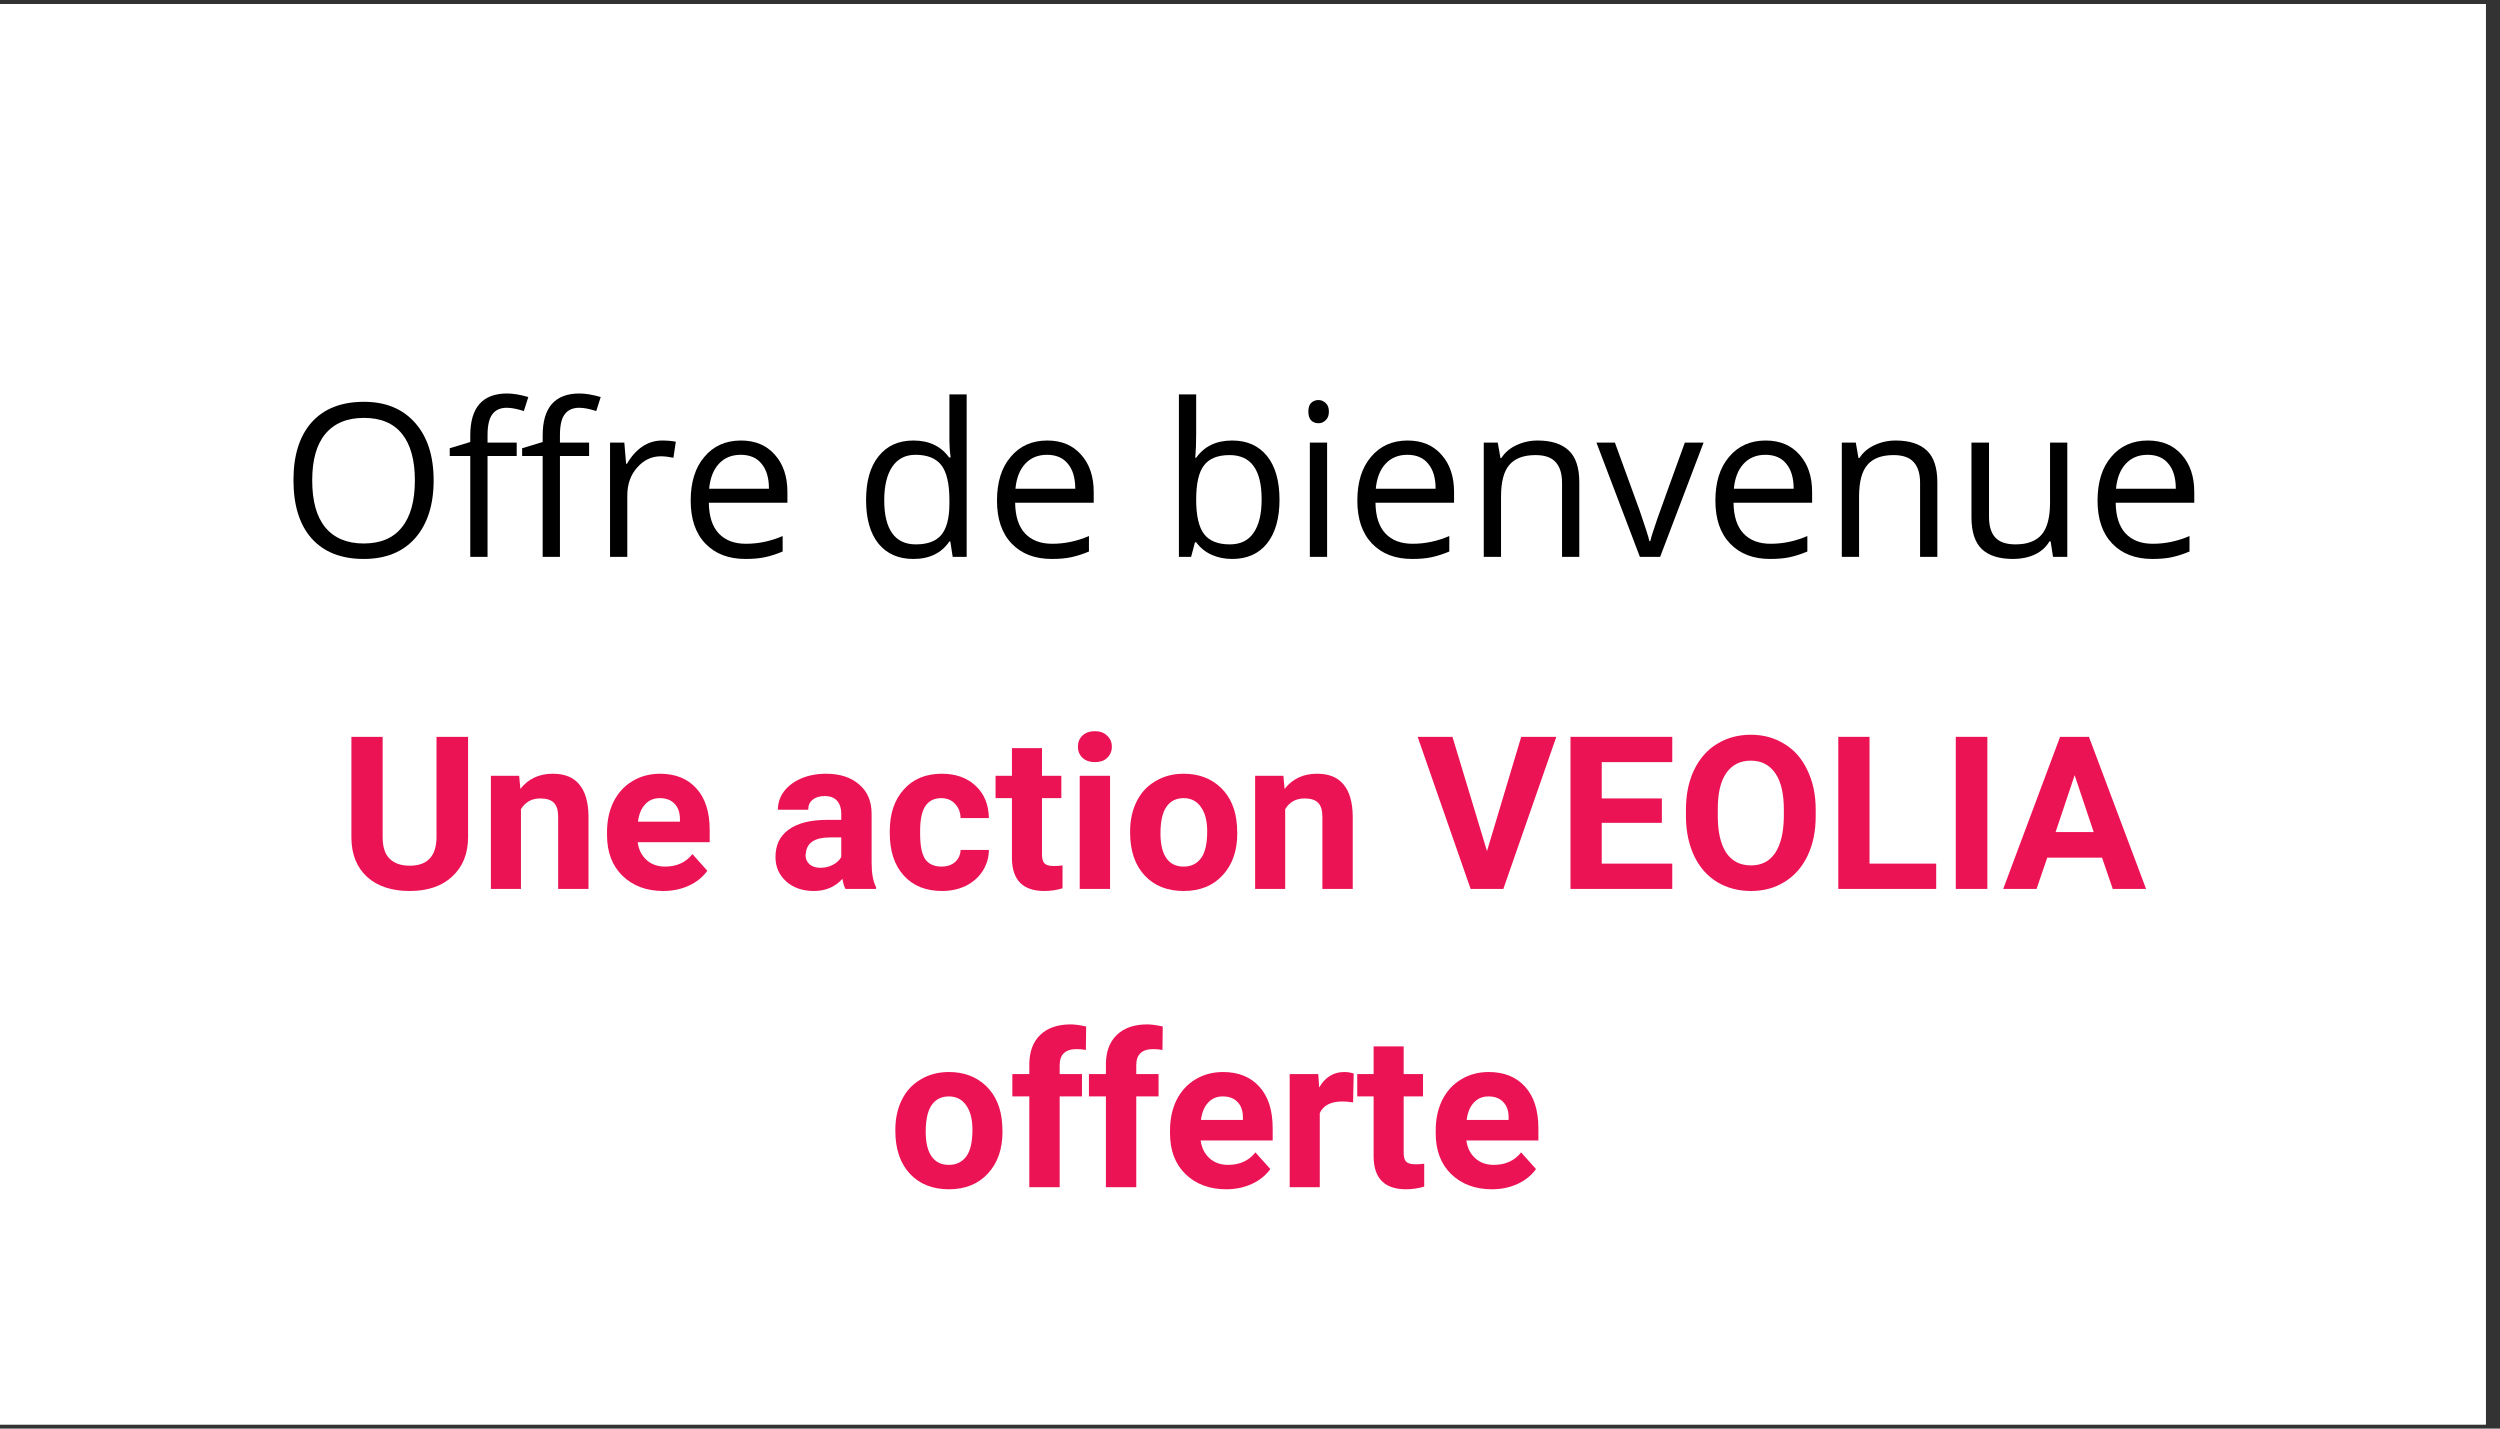 <svg xmlns="http://www.w3.org/2000/svg" xmlns:xlink="http://www.w3.org/1999/xlink" width="175" zoomAndPan="magnify" viewBox="0 0 131.25 75" height="100" preserveAspectRatio="xMidYMid meet" version="1.0"><rect x="0" y="0" width="131.25" height="75" fill="#333333" stroke="none"/><defs><g/><clipPath id="e7d8195eee"><path d="M 0 0.215 L 130.504 0.215 L 130.504 74.785 L 0 74.785 Z M 0 0.215 " clip-rule="nonzero"/></clipPath><clipPath id="28911e7854"><rect x="0" width="103" y="0" height="16"/></clipPath></defs><g clip-path="url(#e7d8195eee)"><path fill="#ffffff" d="M 0 0.215 L 130.504 0.215 L 130.504 74.785 L 0 74.785 Z M 0 0.215 " fill-opacity="1" fill-rule="nonzero"/><path fill="#ffffff" d="M 0 0.215 L 130.504 0.215 L 130.504 74.785 L 0 74.785 Z M 0 0.215 " fill-opacity="1" fill-rule="nonzero"/></g><g transform="matrix(1, 0, 0, 1, 14, 17)"><g clip-path="url(#28911e7854)"><g fill="#000000" fill-opacity="1"><g transform="translate(0.719, 12.236)"><g><path d="M 8.047 -4.016 C 8.047 -2.734 7.723 -1.723 7.078 -0.984 C 6.43 -0.254 5.531 0.109 4.375 0.109 C 3.195 0.109 2.285 -0.25 1.641 -0.969 C 1.004 -1.688 0.688 -2.707 0.688 -4.031 C 0.688 -5.332 1.004 -6.344 1.641 -7.062 C 2.285 -7.781 3.203 -8.141 4.391 -8.141 C 5.535 -8.141 6.43 -7.77 7.078 -7.031 C 7.723 -6.301 8.047 -5.297 8.047 -4.016 Z M 1.672 -4.016 C 1.672 -2.93 1.898 -2.109 2.359 -1.547 C 2.828 -0.984 3.5 -0.703 4.375 -0.703 C 5.258 -0.703 5.926 -0.984 6.375 -1.547 C 6.832 -2.109 7.062 -2.93 7.062 -4.016 C 7.062 -5.086 6.836 -5.898 6.391 -6.453 C 5.941 -7.016 5.273 -7.297 4.391 -7.297 C 3.504 -7.297 2.828 -7.016 2.359 -6.453 C 1.898 -5.898 1.672 -5.086 1.672 -4.016 Z M 1.672 -4.016 "/></g></g></g><g fill="#000000" fill-opacity="1"><g transform="translate(9.455, 12.236)"><g><path d="M 3.672 -5.297 L 2.141 -5.297 L 2.141 0 L 1.234 0 L 1.234 -5.297 L 0.156 -5.297 L 0.156 -5.703 L 1.234 -6.031 L 1.234 -6.375 C 1.234 -7.844 1.879 -8.578 3.172 -8.578 C 3.484 -8.578 3.852 -8.516 4.281 -8.391 L 4.047 -7.656 C 3.691 -7.77 3.395 -7.828 3.156 -7.828 C 2.812 -7.828 2.555 -7.711 2.391 -7.484 C 2.223 -7.266 2.141 -6.898 2.141 -6.391 L 2.141 -6 L 3.672 -6 Z M 3.672 -5.297 "/></g></g></g><g fill="#000000" fill-opacity="1"><g transform="translate(13.256, 12.236)"><g><path d="M 3.672 -5.297 L 2.141 -5.297 L 2.141 0 L 1.234 0 L 1.234 -5.297 L 0.156 -5.297 L 0.156 -5.703 L 1.234 -6.031 L 1.234 -6.375 C 1.234 -7.844 1.879 -8.578 3.172 -8.578 C 3.484 -8.578 3.852 -8.516 4.281 -8.391 L 4.047 -7.656 C 3.691 -7.77 3.395 -7.828 3.156 -7.828 C 2.812 -7.828 2.555 -7.711 2.391 -7.484 C 2.223 -7.266 2.141 -6.898 2.141 -6.391 L 2.141 -6 L 3.672 -6 Z M 3.672 -5.297 "/></g></g></g><g fill="#000000" fill-opacity="1"><g transform="translate(17.058, 12.236)"><g><path d="M 3.703 -6.109 C 3.973 -6.109 4.211 -6.086 4.422 -6.047 L 4.297 -5.203 C 4.047 -5.254 3.828 -5.281 3.641 -5.281 C 3.148 -5.281 2.734 -5.082 2.391 -4.688 C 2.047 -4.301 1.875 -3.812 1.875 -3.219 L 1.875 0 L 0.969 0 L 0.969 -6 L 1.719 -6 L 1.812 -4.891 L 1.859 -4.891 C 2.086 -5.285 2.359 -5.586 2.672 -5.797 C 2.984 -6.004 3.328 -6.109 3.703 -6.109 Z M 3.703 -6.109 "/></g></g></g><g fill="#000000" fill-opacity="1"><g transform="translate(21.636, 12.236)"><g><path d="M 3.5 0.109 C 2.613 0.109 1.91 -0.16 1.391 -0.703 C 0.879 -1.242 0.625 -1.992 0.625 -2.953 C 0.625 -3.922 0.863 -4.688 1.344 -5.25 C 1.82 -5.82 2.461 -6.109 3.266 -6.109 C 4.016 -6.109 4.609 -5.859 5.047 -5.359 C 5.484 -4.867 5.703 -4.219 5.703 -3.406 L 5.703 -2.844 L 1.578 -2.844 C 1.586 -2.133 1.758 -1.598 2.094 -1.234 C 2.438 -0.867 2.914 -0.688 3.531 -0.688 C 4.176 -0.688 4.816 -0.82 5.453 -1.094 L 5.453 -0.281 C 5.129 -0.145 4.82 -0.047 4.531 0.016 C 4.25 0.078 3.906 0.109 3.5 0.109 Z M 3.25 -5.359 C 2.77 -5.359 2.383 -5.195 2.094 -4.875 C 1.812 -4.562 1.645 -4.129 1.594 -3.578 L 4.734 -3.578 C 4.734 -4.148 4.602 -4.586 4.344 -4.891 C 4.094 -5.203 3.727 -5.359 3.25 -5.359 Z M 3.25 -5.359 "/></g></g></g><g fill="#000000" fill-opacity="1"><g transform="translate(27.93, 12.236)"><g/></g></g><g fill="#000000" fill-opacity="1"><g transform="translate(30.844, 12.236)"><g><path d="M 5.047 -0.812 L 5 -0.812 C 4.582 -0.195 3.953 0.109 3.109 0.109 C 2.328 0.109 1.719 -0.156 1.281 -0.688 C 0.844 -1.227 0.625 -1.992 0.625 -2.984 C 0.625 -3.973 0.844 -4.738 1.281 -5.281 C 1.719 -5.832 2.328 -6.109 3.109 -6.109 C 3.93 -6.109 4.555 -5.812 4.984 -5.219 L 5.062 -5.219 L 5.016 -5.656 L 5 -6.078 L 5 -8.531 L 5.906 -8.531 L 5.906 0 L 5.172 0 Z M 3.234 -0.656 C 3.848 -0.656 4.297 -0.82 4.578 -1.156 C 4.859 -1.5 5 -2.047 5 -2.797 L 5 -2.984 C 5 -3.836 4.859 -4.445 4.578 -4.812 C 4.297 -5.176 3.844 -5.359 3.219 -5.359 C 2.688 -5.359 2.281 -5.148 2 -4.734 C 1.719 -4.316 1.578 -3.727 1.578 -2.969 C 1.578 -2.207 1.719 -1.629 2 -1.234 C 2.281 -0.848 2.691 -0.656 3.234 -0.656 Z M 3.234 -0.656 "/></g></g></g><g fill="#000000" fill-opacity="1"><g transform="translate(37.717, 12.236)"><g><path d="M 3.5 0.109 C 2.613 0.109 1.91 -0.16 1.391 -0.703 C 0.879 -1.242 0.625 -1.992 0.625 -2.953 C 0.625 -3.922 0.863 -4.688 1.344 -5.25 C 1.82 -5.82 2.461 -6.109 3.266 -6.109 C 4.016 -6.109 4.609 -5.859 5.047 -5.359 C 5.484 -4.867 5.703 -4.219 5.703 -3.406 L 5.703 -2.844 L 1.578 -2.844 C 1.586 -2.133 1.758 -1.598 2.094 -1.234 C 2.438 -0.867 2.914 -0.688 3.531 -0.688 C 4.176 -0.688 4.816 -0.82 5.453 -1.094 L 5.453 -0.281 C 5.129 -0.145 4.82 -0.047 4.531 0.016 C 4.25 0.078 3.906 0.109 3.5 0.109 Z M 3.25 -5.359 C 2.77 -5.359 2.383 -5.195 2.094 -4.875 C 1.812 -4.562 1.645 -4.129 1.594 -3.578 L 4.734 -3.578 C 4.734 -4.148 4.602 -4.586 4.344 -4.891 C 4.094 -5.203 3.727 -5.359 3.25 -5.359 Z M 3.25 -5.359 "/></g></g></g><g fill="#000000" fill-opacity="1"><g transform="translate(44.011, 12.236)"><g/></g></g><g fill="#000000" fill-opacity="1"><g transform="translate(46.924, 12.236)"><g><path d="M 3.766 -6.109 C 4.547 -6.109 5.156 -5.836 5.594 -5.297 C 6.031 -4.754 6.25 -3.988 6.25 -3 C 6.25 -2.02 6.031 -1.254 5.594 -0.703 C 5.156 -0.16 4.547 0.109 3.766 0.109 C 3.367 0.109 3.008 0.035 2.688 -0.109 C 2.363 -0.254 2.094 -0.473 1.875 -0.766 L 1.812 -0.766 L 1.609 0 L 0.969 0 L 0.969 -8.531 L 1.875 -8.531 L 1.875 -6.453 C 1.875 -5.984 1.859 -5.566 1.828 -5.203 L 1.875 -5.203 C 2.301 -5.805 2.93 -6.109 3.766 -6.109 Z M 3.625 -5.344 C 3 -5.344 2.551 -5.16 2.281 -4.797 C 2.008 -4.441 1.875 -3.844 1.875 -3 C 1.875 -2.156 2.016 -1.551 2.297 -1.188 C 2.578 -0.832 3.023 -0.656 3.641 -0.656 C 4.203 -0.656 4.617 -0.859 4.891 -1.266 C 5.172 -1.672 5.312 -2.254 5.312 -3.016 C 5.312 -3.797 5.172 -4.379 4.891 -4.766 C 4.617 -5.148 4.195 -5.344 3.625 -5.344 Z M 3.625 -5.344 "/></g></g></g><g fill="#000000" fill-opacity="1"><g transform="translate(53.798, 12.236)"><g><path d="M 1.875 0 L 0.969 0 L 0.969 -6 L 1.875 -6 Z M 0.891 -7.625 C 0.891 -7.832 0.938 -7.984 1.031 -8.078 C 1.133 -8.18 1.266 -8.234 1.422 -8.234 C 1.566 -8.234 1.691 -8.18 1.797 -8.078 C 1.91 -7.984 1.969 -7.832 1.969 -7.625 C 1.969 -7.426 1.91 -7.273 1.797 -7.172 C 1.691 -7.066 1.566 -7.016 1.422 -7.016 C 1.266 -7.016 1.133 -7.066 1.031 -7.172 C 0.938 -7.273 0.891 -7.426 0.891 -7.625 Z M 0.891 -7.625 "/></g></g></g><g fill="#000000" fill-opacity="1"><g transform="translate(56.635, 12.236)"><g><path d="M 3.5 0.109 C 2.613 0.109 1.91 -0.16 1.391 -0.703 C 0.879 -1.242 0.625 -1.992 0.625 -2.953 C 0.625 -3.922 0.863 -4.688 1.344 -5.25 C 1.82 -5.82 2.461 -6.109 3.266 -6.109 C 4.016 -6.109 4.609 -5.859 5.047 -5.359 C 5.484 -4.867 5.703 -4.219 5.703 -3.406 L 5.703 -2.844 L 1.578 -2.844 C 1.586 -2.133 1.758 -1.598 2.094 -1.234 C 2.438 -0.867 2.914 -0.688 3.531 -0.688 C 4.176 -0.688 4.816 -0.82 5.453 -1.094 L 5.453 -0.281 C 5.129 -0.145 4.82 -0.047 4.531 0.016 C 4.25 0.078 3.906 0.109 3.5 0.109 Z M 3.25 -5.359 C 2.77 -5.359 2.383 -5.195 2.094 -4.875 C 1.812 -4.562 1.645 -4.129 1.594 -3.578 L 4.734 -3.578 C 4.734 -4.148 4.602 -4.586 4.344 -4.891 C 4.094 -5.203 3.727 -5.359 3.25 -5.359 Z M 3.25 -5.359 "/></g></g></g><g fill="#000000" fill-opacity="1"><g transform="translate(62.929, 12.236)"><g><path d="M 5.078 0 L 5.078 -3.891 C 5.078 -4.379 4.961 -4.742 4.734 -4.984 C 4.516 -5.223 4.164 -5.344 3.688 -5.344 C 3.062 -5.344 2.602 -5.172 2.312 -4.828 C 2.02 -4.492 1.875 -3.938 1.875 -3.156 L 1.875 0 L 0.969 0 L 0.969 -6 L 1.703 -6 L 1.844 -5.188 L 1.891 -5.188 C 2.078 -5.477 2.336 -5.703 2.672 -5.859 C 3.016 -6.023 3.391 -6.109 3.797 -6.109 C 4.523 -6.109 5.07 -5.93 5.438 -5.578 C 5.801 -5.234 5.984 -4.68 5.984 -3.922 L 5.984 0 Z M 5.078 0 "/></g></g></g><g fill="#000000" fill-opacity="1"><g transform="translate(69.813, 12.236)"><g><path d="M 2.281 0 L 0 -6 L 0.969 -6 L 2.266 -2.438 C 2.555 -1.602 2.727 -1.066 2.781 -0.828 L 2.828 -0.828 C 2.867 -1.016 2.992 -1.41 3.203 -2.016 C 3.422 -2.629 3.898 -3.957 4.641 -6 L 5.625 -6 L 3.344 0 Z M 2.281 0 "/></g></g></g><g fill="#000000" fill-opacity="1"><g transform="translate(75.433, 12.236)"><g><path d="M 3.5 0.109 C 2.613 0.109 1.91 -0.16 1.391 -0.703 C 0.879 -1.242 0.625 -1.992 0.625 -2.953 C 0.625 -3.922 0.863 -4.688 1.344 -5.25 C 1.82 -5.82 2.461 -6.109 3.266 -6.109 C 4.016 -6.109 4.609 -5.859 5.047 -5.359 C 5.484 -4.867 5.703 -4.219 5.703 -3.406 L 5.703 -2.844 L 1.578 -2.844 C 1.586 -2.133 1.758 -1.598 2.094 -1.234 C 2.438 -0.867 2.914 -0.688 3.531 -0.688 C 4.176 -0.688 4.816 -0.82 5.453 -1.094 L 5.453 -0.281 C 5.129 -0.145 4.82 -0.047 4.531 0.016 C 4.25 0.078 3.906 0.109 3.5 0.109 Z M 3.25 -5.359 C 2.77 -5.359 2.383 -5.195 2.094 -4.875 C 1.812 -4.562 1.645 -4.129 1.594 -3.578 L 4.734 -3.578 C 4.734 -4.148 4.602 -4.586 4.344 -4.891 C 4.094 -5.203 3.727 -5.359 3.25 -5.359 Z M 3.25 -5.359 "/></g></g></g><g fill="#000000" fill-opacity="1"><g transform="translate(81.726, 12.236)"><g><path d="M 5.078 0 L 5.078 -3.891 C 5.078 -4.379 4.961 -4.742 4.734 -4.984 C 4.516 -5.223 4.164 -5.344 3.688 -5.344 C 3.062 -5.344 2.602 -5.172 2.312 -4.828 C 2.02 -4.492 1.875 -3.938 1.875 -3.156 L 1.875 0 L 0.969 0 L 0.969 -6 L 1.703 -6 L 1.844 -5.188 L 1.891 -5.188 C 2.078 -5.477 2.336 -5.703 2.672 -5.859 C 3.016 -6.023 3.391 -6.109 3.797 -6.109 C 4.523 -6.109 5.07 -5.93 5.438 -5.578 C 5.801 -5.234 5.984 -4.68 5.984 -3.922 L 5.984 0 Z M 5.078 0 "/></g></g></g><g fill="#000000" fill-opacity="1"><g transform="translate(88.611, 12.236)"><g><path d="M 1.812 -6 L 1.812 -2.109 C 1.812 -1.617 1.922 -1.254 2.141 -1.016 C 2.367 -0.773 2.723 -0.656 3.203 -0.656 C 3.828 -0.656 4.285 -0.828 4.578 -1.172 C 4.867 -1.516 5.016 -2.07 5.016 -2.844 L 5.016 -6 L 5.922 -6 L 5.922 0 L 5.172 0 L 5.047 -0.812 L 4.984 -0.812 C 4.805 -0.508 4.551 -0.281 4.219 -0.125 C 3.883 0.031 3.504 0.109 3.078 0.109 C 2.348 0.109 1.801 -0.062 1.438 -0.406 C 1.07 -0.758 0.891 -1.316 0.891 -2.078 L 0.891 -6 Z M 1.812 -6 "/></g></g></g><g fill="#000000" fill-opacity="1"><g transform="translate(95.496, 12.236)"><g><path d="M 3.5 0.109 C 2.613 0.109 1.91 -0.16 1.391 -0.703 C 0.879 -1.242 0.625 -1.992 0.625 -2.953 C 0.625 -3.922 0.863 -4.688 1.344 -5.25 C 1.82 -5.82 2.461 -6.109 3.266 -6.109 C 4.016 -6.109 4.609 -5.859 5.047 -5.359 C 5.484 -4.867 5.703 -4.219 5.703 -3.406 L 5.703 -2.844 L 1.578 -2.844 C 1.586 -2.133 1.758 -1.598 2.094 -1.234 C 2.438 -0.867 2.914 -0.688 3.531 -0.688 C 4.176 -0.688 4.816 -0.82 5.453 -1.094 L 5.453 -0.281 C 5.129 -0.145 4.82 -0.047 4.531 0.016 C 4.25 0.078 3.906 0.109 3.5 0.109 Z M 3.25 -5.359 C 2.77 -5.359 2.383 -5.195 2.094 -4.875 C 1.812 -4.562 1.645 -4.129 1.594 -3.578 L 4.734 -3.578 C 4.734 -4.148 4.602 -4.586 4.344 -4.891 C 4.094 -5.203 3.727 -5.359 3.25 -5.359 Z M 3.25 -5.359 "/></g></g></g></g></g><g fill="#eb1354" fill-opacity="1"><g transform="translate(17.808, 46.668)"><g><path d="M 6.766 -7.984 L 6.766 -2.719 C 6.766 -1.852 6.488 -1.164 5.938 -0.656 C 5.395 -0.145 4.648 0.109 3.703 0.109 C 2.766 0.109 2.02 -0.133 1.469 -0.625 C 0.926 -1.125 0.648 -1.805 0.641 -2.672 L 0.641 -7.984 L 2.281 -7.984 L 2.281 -2.719 C 2.281 -2.195 2.406 -1.816 2.656 -1.578 C 2.906 -1.336 3.254 -1.219 3.703 -1.219 C 4.617 -1.219 5.086 -1.703 5.109 -2.672 L 5.109 -7.984 Z M 6.766 -7.984 "/></g></g></g><g fill="#eb1354" fill-opacity="1"><g transform="translate(25.194, 46.668)"><g><path d="M 2.062 -5.938 L 2.125 -5.25 C 2.539 -5.781 3.109 -6.047 3.828 -6.047 C 4.453 -6.047 4.914 -5.859 5.219 -5.484 C 5.531 -5.117 5.691 -4.566 5.703 -3.828 L 5.703 0 L 4.109 0 L 4.109 -3.797 C 4.109 -4.129 4.035 -4.367 3.891 -4.516 C 3.742 -4.672 3.504 -4.75 3.172 -4.75 C 2.723 -4.75 2.383 -4.562 2.156 -4.188 L 2.156 0 L 0.578 0 L 0.578 -5.938 Z M 2.062 -5.938 "/></g></g></g><g fill="#eb1354" fill-opacity="1"><g transform="translate(31.478, 46.668)"><g><path d="M 3.344 0.109 C 2.469 0.109 1.754 -0.156 1.203 -0.688 C 0.66 -1.219 0.391 -1.93 0.391 -2.828 L 0.391 -2.984 C 0.391 -3.578 0.504 -4.109 0.734 -4.578 C 0.973 -5.047 1.301 -5.406 1.719 -5.656 C 2.145 -5.914 2.629 -6.047 3.172 -6.047 C 3.984 -6.047 4.617 -5.789 5.078 -5.281 C 5.547 -4.77 5.781 -4.039 5.781 -3.094 L 5.781 -2.453 L 2 -2.453 C 2.051 -2.066 2.207 -1.754 2.469 -1.516 C 2.727 -1.285 3.051 -1.172 3.438 -1.172 C 4.051 -1.172 4.531 -1.391 4.875 -1.828 L 5.656 -0.953 C 5.414 -0.617 5.094 -0.359 4.688 -0.172 C 4.281 0.016 3.832 0.109 3.344 0.109 Z M 3.156 -4.766 C 2.844 -4.766 2.586 -4.656 2.391 -4.438 C 2.191 -4.227 2.066 -3.926 2.016 -3.531 L 4.219 -3.531 L 4.219 -3.656 C 4.219 -4.008 4.125 -4.281 3.938 -4.469 C 3.758 -4.664 3.5 -4.766 3.156 -4.766 Z M 3.156 -4.766 "/></g></g></g><g fill="#eb1354" fill-opacity="1"><g transform="translate(37.543, 46.668)"><g/></g></g><g fill="#eb1354" fill-opacity="1"><g transform="translate(40.338, 46.668)"><g><path d="M 4.047 0 C 3.973 -0.145 3.922 -0.32 3.891 -0.531 C 3.504 -0.102 3.004 0.109 2.391 0.109 C 1.805 0.109 1.32 -0.055 0.938 -0.391 C 0.562 -0.734 0.375 -1.16 0.375 -1.672 C 0.375 -2.297 0.602 -2.773 1.062 -3.109 C 1.531 -3.453 2.207 -3.625 3.094 -3.625 L 3.828 -3.625 L 3.828 -3.969 C 3.828 -4.238 3.754 -4.457 3.609 -4.625 C 3.473 -4.789 3.254 -4.875 2.953 -4.875 C 2.68 -4.875 2.469 -4.805 2.312 -4.672 C 2.164 -4.547 2.094 -4.375 2.094 -4.156 L 0.5 -4.156 C 0.5 -4.5 0.602 -4.816 0.812 -5.109 C 1.031 -5.398 1.332 -5.629 1.719 -5.797 C 2.102 -5.961 2.539 -6.047 3.031 -6.047 C 3.758 -6.047 4.336 -5.859 4.766 -5.484 C 5.203 -5.117 5.422 -4.602 5.422 -3.938 L 5.422 -1.375 C 5.422 -0.812 5.5 -0.383 5.656 -0.094 L 5.656 0 Z M 2.734 -1.109 C 2.973 -1.109 3.191 -1.16 3.391 -1.266 C 3.586 -1.367 3.734 -1.504 3.828 -1.672 L 3.828 -2.703 L 3.234 -2.703 C 2.441 -2.703 2.02 -2.426 1.969 -1.875 L 1.953 -1.781 C 1.953 -1.582 2.02 -1.422 2.156 -1.297 C 2.301 -1.172 2.492 -1.109 2.734 -1.109 Z M 2.734 -1.109 "/></g></g></g><g fill="#eb1354" fill-opacity="1"><g transform="translate(46.354, 46.668)"><g><path d="M 3.078 -1.172 C 3.367 -1.172 3.602 -1.25 3.781 -1.406 C 3.969 -1.57 4.066 -1.785 4.078 -2.047 L 5.562 -2.047 C 5.562 -1.648 5.453 -1.281 5.234 -0.938 C 5.016 -0.602 4.719 -0.344 4.344 -0.156 C 3.969 0.02 3.555 0.109 3.109 0.109 C 2.254 0.109 1.582 -0.16 1.094 -0.703 C 0.602 -1.242 0.359 -1.988 0.359 -2.938 L 0.359 -3.031 C 0.359 -3.945 0.602 -4.676 1.094 -5.219 C 1.582 -5.77 2.25 -6.047 3.094 -6.047 C 3.832 -6.047 4.426 -5.832 4.875 -5.406 C 5.32 -4.988 5.551 -4.426 5.562 -3.719 L 4.078 -3.719 C 4.066 -4.031 3.969 -4.281 3.781 -4.469 C 3.602 -4.664 3.363 -4.766 3.062 -4.766 C 2.695 -4.766 2.422 -4.629 2.234 -4.359 C 2.047 -4.086 1.953 -3.648 1.953 -3.047 L 1.953 -2.891 C 1.953 -2.273 2.039 -1.832 2.219 -1.562 C 2.406 -1.301 2.691 -1.172 3.078 -1.172 Z M 3.078 -1.172 "/></g></g></g><g fill="#eb1354" fill-opacity="1"><g transform="translate(52.205, 46.668)"><g><path d="M 2.5 -7.391 L 2.5 -5.938 L 3.516 -5.938 L 3.516 -4.766 L 2.5 -4.766 L 2.5 -1.812 C 2.5 -1.594 2.539 -1.438 2.625 -1.344 C 2.719 -1.25 2.879 -1.203 3.109 -1.203 C 3.285 -1.203 3.441 -1.211 3.578 -1.234 L 3.578 -0.031 C 3.266 0.062 2.945 0.109 2.625 0.109 C 1.508 0.109 0.941 -0.453 0.922 -1.578 L 0.922 -4.766 L 0.062 -4.766 L 0.062 -5.938 L 0.922 -5.938 L 0.922 -7.391 Z M 2.5 -7.391 "/></g></g></g><g fill="#eb1354" fill-opacity="1"><g transform="translate(55.997, 46.668)"><g><path d="M 2.281 0 L 0.688 0 L 0.688 -5.938 L 2.281 -5.938 Z M 0.594 -7.469 C 0.594 -7.707 0.672 -7.898 0.828 -8.047 C 0.992 -8.203 1.211 -8.281 1.484 -8.281 C 1.754 -8.281 1.969 -8.203 2.125 -8.047 C 2.289 -7.898 2.375 -7.707 2.375 -7.469 C 2.375 -7.227 2.289 -7.031 2.125 -6.875 C 1.969 -6.727 1.754 -6.656 1.484 -6.656 C 1.223 -6.656 1.008 -6.727 0.844 -6.875 C 0.676 -7.031 0.594 -7.227 0.594 -7.469 Z M 0.594 -7.469 "/></g></g></g><g fill="#eb1354" fill-opacity="1"><g transform="translate(58.972, 46.668)"><g><path d="M 0.359 -3.016 C 0.359 -3.609 0.473 -4.133 0.703 -4.594 C 0.93 -5.051 1.258 -5.406 1.688 -5.656 C 2.113 -5.914 2.609 -6.047 3.172 -6.047 C 3.961 -6.047 4.613 -5.801 5.125 -5.312 C 5.633 -4.82 5.914 -4.156 5.969 -3.312 L 5.984 -2.906 C 5.984 -2 5.727 -1.27 5.219 -0.719 C 4.707 -0.164 4.023 0.109 3.172 0.109 C 2.316 0.109 1.633 -0.16 1.125 -0.703 C 0.613 -1.254 0.359 -2.004 0.359 -2.953 Z M 1.953 -2.906 C 1.953 -2.344 2.055 -1.91 2.266 -1.609 C 2.473 -1.316 2.773 -1.172 3.172 -1.172 C 3.555 -1.172 3.859 -1.316 4.078 -1.609 C 4.297 -1.898 4.406 -2.367 4.406 -3.016 C 4.406 -3.566 4.297 -3.992 4.078 -4.297 C 3.859 -4.609 3.555 -4.766 3.172 -4.766 C 2.773 -4.766 2.473 -4.613 2.266 -4.312 C 2.055 -4.008 1.953 -3.539 1.953 -2.906 Z M 1.953 -2.906 "/></g></g></g><g fill="#eb1354" fill-opacity="1"><g transform="translate(65.316, 46.668)"><g><path d="M 2.062 -5.938 L 2.125 -5.25 C 2.539 -5.781 3.109 -6.047 3.828 -6.047 C 4.453 -6.047 4.914 -5.859 5.219 -5.484 C 5.531 -5.117 5.691 -4.566 5.703 -3.828 L 5.703 0 L 4.109 0 L 4.109 -3.797 C 4.109 -4.129 4.035 -4.367 3.891 -4.516 C 3.742 -4.672 3.504 -4.75 3.172 -4.75 C 2.723 -4.75 2.383 -4.562 2.156 -4.188 L 2.156 0 L 0.578 0 L 0.578 -5.938 Z M 2.062 -5.938 "/></g></g></g><g fill="#eb1354" fill-opacity="1"><g transform="translate(71.601, 46.668)"><g/></g></g><g fill="#eb1354" fill-opacity="1"><g transform="translate(74.395, 46.668)"><g><path d="M 3.672 -1.984 L 5.469 -7.984 L 7.312 -7.984 L 4.531 0 L 2.812 0 L 0.031 -7.984 L 1.859 -7.984 Z M 3.672 -1.984 "/></g></g></g><g fill="#eb1354" fill-opacity="1"><g transform="translate(81.732, 46.668)"><g><path d="M 5.516 -3.469 L 2.359 -3.469 L 2.359 -1.328 L 6.062 -1.328 L 6.062 0 L 0.719 0 L 0.719 -7.984 L 6.062 -7.984 L 6.062 -6.656 L 2.359 -6.656 L 2.359 -4.75 L 5.516 -4.75 Z M 5.516 -3.469 "/></g></g></g><g fill="#eb1354" fill-opacity="1"><g transform="translate(88.043, 46.668)"><g><path d="M 7.281 -3.812 C 7.281 -3.031 7.141 -2.344 6.859 -1.75 C 6.578 -1.156 6.176 -0.695 5.656 -0.375 C 5.145 -0.051 4.555 0.109 3.891 0.109 C 3.223 0.109 2.629 -0.047 2.109 -0.359 C 1.586 -0.68 1.188 -1.133 0.906 -1.719 C 0.625 -2.312 0.477 -2.992 0.469 -3.766 L 0.469 -4.156 C 0.469 -4.945 0.609 -5.641 0.891 -6.234 C 1.18 -6.836 1.582 -7.297 2.094 -7.609 C 2.613 -7.93 3.207 -8.094 3.875 -8.094 C 4.539 -8.094 5.129 -7.93 5.641 -7.609 C 6.16 -7.297 6.562 -6.836 6.844 -6.234 C 7.133 -5.641 7.281 -4.953 7.281 -4.172 Z M 5.609 -4.172 C 5.609 -5.016 5.457 -5.648 5.156 -6.078 C 4.852 -6.516 4.426 -6.734 3.875 -6.734 C 3.32 -6.734 2.895 -6.52 2.594 -6.094 C 2.289 -5.664 2.141 -5.035 2.141 -4.203 L 2.141 -3.812 C 2.141 -3 2.285 -2.363 2.578 -1.906 C 2.879 -1.457 3.316 -1.234 3.891 -1.234 C 4.441 -1.234 4.863 -1.453 5.156 -1.891 C 5.445 -2.328 5.598 -2.957 5.609 -3.781 Z M 5.609 -4.172 "/></g></g></g><g fill="#eb1354" fill-opacity="1"><g transform="translate(95.791, 46.668)"><g><path d="M 2.359 -1.328 L 5.859 -1.328 L 5.859 0 L 0.719 0 L 0.719 -7.984 L 2.359 -7.984 Z M 2.359 -1.328 "/></g></g></g><g fill="#eb1354" fill-opacity="1"><g transform="translate(101.867, 46.668)"><g><path d="M 2.469 0 L 0.812 0 L 0.812 -7.984 L 2.469 -7.984 Z M 2.469 0 "/></g></g></g><g fill="#eb1354" fill-opacity="1"><g transform="translate(105.138, 46.668)"><g><path d="M 5.219 -1.641 L 2.344 -1.641 L 1.781 0 L 0.031 0 L 3.016 -7.984 L 4.531 -7.984 L 7.531 0 L 5.781 0 Z M 2.781 -2.984 L 4.781 -2.984 L 3.781 -5.969 Z M 2.781 -2.984 "/></g></g></g><g fill="#eb1354" fill-opacity="1"><g transform="translate(46.647, 62.328)"><g><path d="M 0.359 -3.016 C 0.359 -3.609 0.473 -4.133 0.703 -4.594 C 0.93 -5.051 1.258 -5.406 1.688 -5.656 C 2.113 -5.914 2.609 -6.047 3.172 -6.047 C 3.961 -6.047 4.613 -5.801 5.125 -5.312 C 5.633 -4.82 5.914 -4.156 5.969 -3.312 L 5.984 -2.906 C 5.984 -2 5.727 -1.27 5.219 -0.719 C 4.707 -0.164 4.023 0.109 3.172 0.109 C 2.316 0.109 1.633 -0.16 1.125 -0.703 C 0.613 -1.254 0.359 -2.004 0.359 -2.953 Z M 1.953 -2.906 C 1.953 -2.344 2.055 -1.91 2.266 -1.609 C 2.473 -1.316 2.773 -1.172 3.172 -1.172 C 3.555 -1.172 3.859 -1.316 4.078 -1.609 C 4.297 -1.898 4.406 -2.367 4.406 -3.016 C 4.406 -3.566 4.297 -3.992 4.078 -4.297 C 3.859 -4.609 3.555 -4.766 3.172 -4.766 C 2.773 -4.766 2.473 -4.613 2.266 -4.312 C 2.055 -4.008 1.953 -3.539 1.953 -2.906 Z M 1.953 -2.906 "/></g></g></g><g fill="#eb1354" fill-opacity="1"><g transform="translate(52.992, 62.328)"><g><path d="M 1.047 0 L 1.047 -4.766 L 0.156 -4.766 L 0.156 -5.938 L 1.047 -5.938 L 1.047 -6.438 C 1.047 -7.102 1.234 -7.617 1.609 -7.984 C 1.992 -8.359 2.531 -8.547 3.219 -8.547 C 3.438 -8.547 3.707 -8.508 4.031 -8.438 L 4.016 -7.203 C 3.879 -7.234 3.719 -7.25 3.531 -7.25 C 2.938 -7.25 2.641 -6.969 2.641 -6.406 L 2.641 -5.938 L 3.812 -5.938 L 3.812 -4.766 L 2.641 -4.766 L 2.641 0 Z M 1.047 0 "/></g></g></g><g fill="#eb1354" fill-opacity="1"><g transform="translate(57.013, 62.328)"><g><path d="M 1.047 0 L 1.047 -4.766 L 0.156 -4.766 L 0.156 -5.938 L 1.047 -5.938 L 1.047 -6.438 C 1.047 -7.102 1.234 -7.617 1.609 -7.984 C 1.992 -8.359 2.531 -8.547 3.219 -8.547 C 3.438 -8.547 3.707 -8.508 4.031 -8.438 L 4.016 -7.203 C 3.879 -7.234 3.719 -7.25 3.531 -7.25 C 2.938 -7.25 2.641 -6.969 2.641 -6.406 L 2.641 -5.938 L 3.812 -5.938 L 3.812 -4.766 L 2.641 -4.766 L 2.641 0 Z M 1.047 0 "/></g></g></g><g fill="#eb1354" fill-opacity="1"><g transform="translate(61.035, 62.328)"><g><path d="M 3.344 0.109 C 2.469 0.109 1.754 -0.156 1.203 -0.688 C 0.66 -1.219 0.391 -1.93 0.391 -2.828 L 0.391 -2.984 C 0.391 -3.578 0.504 -4.109 0.734 -4.578 C 0.973 -5.047 1.301 -5.406 1.719 -5.656 C 2.145 -5.914 2.629 -6.047 3.172 -6.047 C 3.984 -6.047 4.617 -5.789 5.078 -5.281 C 5.547 -4.77 5.781 -4.039 5.781 -3.094 L 5.781 -2.453 L 2 -2.453 C 2.051 -2.066 2.207 -1.754 2.469 -1.516 C 2.727 -1.285 3.051 -1.172 3.438 -1.172 C 4.051 -1.172 4.531 -1.391 4.875 -1.828 L 5.656 -0.953 C 5.414 -0.617 5.094 -0.359 4.688 -0.172 C 4.281 0.016 3.832 0.109 3.344 0.109 Z M 3.156 -4.766 C 2.844 -4.766 2.586 -4.656 2.391 -4.438 C 2.191 -4.227 2.066 -3.926 2.016 -3.531 L 4.219 -3.531 L 4.219 -3.656 C 4.219 -4.008 4.125 -4.281 3.938 -4.469 C 3.758 -4.664 3.5 -4.766 3.156 -4.766 Z M 3.156 -4.766 "/></g></g></g><g fill="#eb1354" fill-opacity="1"><g transform="translate(67.1, 62.328)"><g><path d="M 3.938 -4.453 C 3.727 -4.484 3.539 -4.5 3.375 -4.5 C 2.77 -4.5 2.375 -4.297 2.188 -3.891 L 2.188 0 L 0.609 0 L 0.609 -5.938 L 2.109 -5.938 L 2.156 -5.234 C 2.469 -5.773 2.906 -6.047 3.469 -6.047 C 3.645 -6.047 3.812 -6.02 3.969 -5.969 Z M 3.938 -4.453 "/></g></g></g><g fill="#eb1354" fill-opacity="1"><g transform="translate(71.193, 62.328)"><g><path d="M 2.5 -7.391 L 2.5 -5.938 L 3.516 -5.938 L 3.516 -4.766 L 2.5 -4.766 L 2.5 -1.812 C 2.5 -1.594 2.539 -1.438 2.625 -1.344 C 2.719 -1.25 2.879 -1.203 3.109 -1.203 C 3.285 -1.203 3.441 -1.211 3.578 -1.234 L 3.578 -0.031 C 3.266 0.062 2.945 0.109 2.625 0.109 C 1.508 0.109 0.941 -0.453 0.922 -1.578 L 0.922 -4.766 L 0.062 -4.766 L 0.062 -5.938 L 0.922 -5.938 L 0.922 -7.391 Z M 2.5 -7.391 "/></g></g></g><g fill="#eb1354" fill-opacity="1"><g transform="translate(74.984, 62.328)"><g><path d="M 3.344 0.109 C 2.469 0.109 1.754 -0.156 1.203 -0.688 C 0.66 -1.219 0.391 -1.93 0.391 -2.828 L 0.391 -2.984 C 0.391 -3.578 0.504 -4.109 0.734 -4.578 C 0.973 -5.047 1.301 -5.406 1.719 -5.656 C 2.145 -5.914 2.629 -6.047 3.172 -6.047 C 3.984 -6.047 4.617 -5.789 5.078 -5.281 C 5.547 -4.77 5.781 -4.039 5.781 -3.094 L 5.781 -2.453 L 2 -2.453 C 2.051 -2.066 2.207 -1.754 2.469 -1.516 C 2.727 -1.285 3.051 -1.172 3.438 -1.172 C 4.051 -1.172 4.531 -1.391 4.875 -1.828 L 5.656 -0.953 C 5.414 -0.617 5.094 -0.359 4.688 -0.172 C 4.281 0.016 3.832 0.109 3.344 0.109 Z M 3.156 -4.766 C 2.844 -4.766 2.586 -4.656 2.391 -4.438 C 2.191 -4.227 2.066 -3.926 2.016 -3.531 L 4.219 -3.531 L 4.219 -3.656 C 4.219 -4.008 4.125 -4.281 3.938 -4.469 C 3.758 -4.664 3.5 -4.766 3.156 -4.766 Z M 3.156 -4.766 "/></g></g></g><g fill="#eb1354" fill-opacity="1"><g transform="translate(81.056, 62.328)"><g/></g></g></svg>